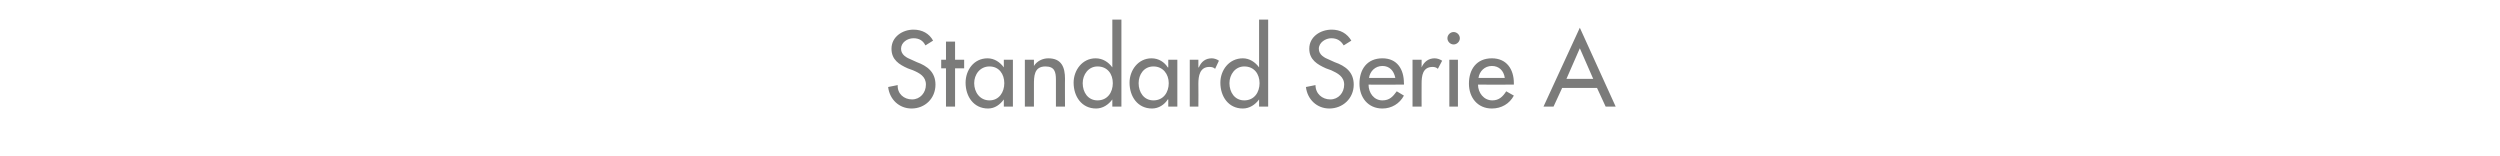 <?xml version="1.0" standalone="no"?><!DOCTYPE svg PUBLIC "-//W3C//DTD SVG 1.1//EN" "http://www.w3.org/Graphics/SVG/1.1/DTD/svg11.dtd"><svg xmlns="http://www.w3.org/2000/svg" version="1.1" width="523px" height="32.7px" viewBox="0 -5 523 32.7" style="top:-5px">  <desc>Standard Serie A</desc>  <defs/>  <g id="Polygon230053">    <path d="M 193.6 4.5 C 193.1 3.5 192.3 3 191.1 3 C 189.8 3 188.5 3.9 188.5 5.2 C 188.5 6.5 189.7 7.1 190.7 7.5 C 190.7 7.5 191.8 8 191.8 8 C 194 8.8 195.7 10.1 195.7 12.7 C 195.7 15.6 193.5 17.7 190.7 17.7 C 188.1 17.7 186.1 15.8 185.8 13.2 C 185.8 13.2 187.8 12.8 187.8 12.8 C 187.7 14.6 189.1 15.8 190.8 15.8 C 192.5 15.8 193.7 14.4 193.7 12.7 C 193.7 11 192.4 10.3 191 9.7 C 191 9.7 189.9 9.3 189.9 9.3 C 188.1 8.5 186.5 7.5 186.5 5.2 C 186.5 2.7 188.8 1.2 191.1 1.2 C 192.9 1.2 194.4 2 195.2 3.5 C 195.2 3.5 193.6 4.5 193.6 4.5 Z M 199.8 17.3 L 197.9 17.3 L 197.9 9.3 L 196.9 9.3 L 196.9 7.5 L 197.9 7.5 L 197.9 3.7 L 199.8 3.7 L 199.8 7.5 L 201.7 7.5 L 201.7 9.3 L 199.8 9.3 L 199.8 17.3 Z M 210.1 12.4 C 210.1 10.5 209 8.9 207 8.9 C 205 8.9 203.8 10.6 203.8 12.4 C 203.8 14.3 205 16 207 16 C 209 16 210.1 14.3 210.1 12.4 Z M 211.9 17.3 L 210 17.3 L 210 15.8 C 210 15.8 210 15.79 210 15.8 C 209.2 16.9 208.1 17.7 206.7 17.7 C 203.7 17.7 202 15.2 202 12.3 C 202 9.7 203.7 7.2 206.6 7.2 C 208 7.2 209.2 8 210 9.1 C 210 9.13 210 9.1 210 9.1 L 210 7.5 L 211.9 7.5 L 211.9 17.3 Z M 216.3 8.8 C 216.3 8.8 216.32 8.82 216.3 8.8 C 216.9 7.8 218.1 7.2 219.3 7.2 C 222.1 7.2 222.8 9.1 222.8 11.5 C 222.77 11.47 222.8 17.3 222.8 17.3 L 220.9 17.3 C 220.9 17.3 220.88 11.7 220.9 11.7 C 220.9 10 220.6 8.9 218.7 8.9 C 216.3 8.9 216.3 11 216.3 12.8 C 216.28 12.81 216.3 17.3 216.3 17.3 L 214.4 17.3 L 214.4 7.5 L 216.3 7.5 L 216.3 8.8 Z M 232.8 12.4 C 232.8 10.5 231.7 8.9 229.6 8.9 C 227.7 8.9 226.5 10.6 226.5 12.4 C 226.5 14.3 227.6 16 229.6 16 C 231.7 16 232.8 14.3 232.8 12.4 Z M 232.7 15.8 C 232.7 15.8 232.66 15.79 232.7 15.8 C 231.9 16.9 230.7 17.7 229.3 17.7 C 226.3 17.7 224.6 15.2 224.6 12.3 C 224.6 9.7 226.4 7.2 229.2 7.2 C 230.7 7.2 231.9 8 232.7 9.1 C 232.66 9.13 232.7 9.1 232.7 9.1 L 232.7 -0.9 L 234.6 -0.9 L 234.6 17.3 L 232.7 17.3 L 232.7 15.8 Z M 244.5 12.4 C 244.5 10.5 243.3 8.9 241.3 8.9 C 239.3 8.9 238.2 10.6 238.2 12.4 C 238.2 14.3 239.3 16 241.3 16 C 243.4 16 244.5 14.3 244.5 12.4 Z M 246.3 17.3 L 244.4 17.3 L 244.4 15.8 C 244.4 15.8 244.34 15.79 244.3 15.8 C 243.6 16.9 242.4 17.7 241 17.7 C 238 17.7 236.3 15.2 236.3 12.3 C 236.3 9.7 238.1 7.2 240.9 7.2 C 242.4 7.2 243.6 8 244.3 9.1 C 244.34 9.13 244.4 9.1 244.4 9.1 L 244.4 7.5 L 246.3 7.5 L 246.3 17.3 Z M 250.7 9.1 C 250.7 9.1 250.81 9.09 250.8 9.1 C 251.3 7.9 252.2 7.2 253.5 7.2 C 254 7.2 254.6 7.4 255 7.7 C 255 7.7 254.2 9.4 254.2 9.4 C 253.9 9.1 253.5 9 253 9 C 251 9 250.7 10.9 250.7 12.5 C 250.74 12.49 250.7 17.3 250.7 17.3 L 248.9 17.3 L 248.9 7.5 L 250.7 7.5 L 250.7 9.1 Z M 263.5 12.4 C 263.5 10.5 262.4 8.9 260.3 8.9 C 258.4 8.9 257.2 10.6 257.2 12.4 C 257.2 14.3 258.3 16 260.3 16 C 262.4 16 263.5 14.3 263.5 12.4 Z M 263.4 15.8 C 263.4 15.8 263.38 15.79 263.4 15.8 C 262.6 16.9 261.4 17.7 260 17.7 C 257 17.7 255.3 15.2 255.3 12.3 C 255.3 9.7 257.1 7.2 260 7.2 C 261.4 7.2 262.6 8 263.4 9.1 C 263.38 9.13 263.4 9.1 263.4 9.1 L 263.4 -0.9 L 265.3 -0.9 L 265.3 17.3 L 263.4 17.3 L 263.4 15.8 Z M 281.1 4.5 C 280.5 3.5 279.7 3 278.5 3 C 277.3 3 275.9 3.9 275.9 5.2 C 275.9 6.5 277.1 7.1 278.1 7.5 C 278.1 7.5 279.2 8 279.2 8 C 281.5 8.8 283.2 10.1 283.2 12.7 C 283.2 15.6 280.9 17.7 278.1 17.7 C 275.5 17.7 273.5 15.8 273.2 13.2 C 273.2 13.2 275.2 12.8 275.2 12.8 C 275.2 14.6 276.6 15.8 278.3 15.8 C 280 15.8 281.2 14.4 281.2 12.7 C 281.2 11 279.8 10.3 278.5 9.7 C 278.5 9.7 277.4 9.3 277.4 9.3 C 275.6 8.5 273.9 7.5 273.9 5.2 C 273.9 2.7 276.2 1.2 278.6 1.2 C 280.4 1.2 281.8 2 282.7 3.5 C 282.7 3.5 281.1 4.5 281.1 4.5 Z M 286.3 12.7 C 286.3 14.4 287.4 16 289.2 16 C 290.7 16 291.4 15.2 292.2 14.1 C 292.2 14.1 293.7 15 293.7 15 C 292.8 16.7 291.1 17.7 289.2 17.7 C 286.2 17.7 284.4 15.4 284.4 12.5 C 284.4 9.5 286 7.2 289.2 7.2 C 292.3 7.2 293.7 9.5 293.7 12.4 C 293.75 12.43 293.7 12.7 293.7 12.7 C 293.7 12.7 286.25 12.73 286.3 12.7 Z M 291.9 11.3 C 291.6 9.8 290.7 8.8 289.2 8.8 C 287.7 8.8 286.6 9.9 286.4 11.3 C 286.4 11.3 291.9 11.3 291.9 11.3 Z M 297.4 9.1 C 297.4 9.1 297.45 9.09 297.4 9.1 C 297.9 7.9 298.9 7.2 300.1 7.2 C 300.7 7.2 301.2 7.4 301.7 7.7 C 301.7 7.7 300.8 9.4 300.8 9.4 C 300.5 9.1 300.1 9 299.7 9 C 297.6 9 297.4 10.9 297.4 12.5 C 297.38 12.49 297.4 17.3 297.4 17.3 L 295.5 17.3 L 295.5 7.5 L 297.4 7.5 L 297.4 9.1 Z M 305 17.3 L 303.2 17.3 L 303.2 7.5 L 305 7.5 L 305 17.3 Z M 305.4 3 C 305.4 3.7 304.8 4.3 304.1 4.3 C 303.4 4.3 302.8 3.7 302.8 3 C 302.8 2.3 303.4 1.7 304.1 1.7 C 304.8 1.7 305.4 2.3 305.4 3 Z M 309.2 12.7 C 309.2 14.4 310.4 16 312.2 16 C 313.6 16 314.4 15.2 315.1 14.1 C 315.1 14.1 316.7 15 316.7 15 C 315.8 16.7 314.1 17.7 312.1 17.7 C 309.1 17.7 307.3 15.4 307.3 12.5 C 307.3 9.5 308.9 7.2 312.1 7.2 C 315.2 7.2 316.7 9.5 316.7 12.4 C 316.7 12.43 316.7 12.7 316.7 12.7 C 316.7 12.7 309.21 12.73 309.2 12.7 Z M 314.8 11.3 C 314.6 9.8 313.6 8.8 312.1 8.8 C 310.6 8.8 309.5 9.9 309.3 11.3 C 309.3 11.3 314.8 11.3 314.8 11.3 Z M 326.8 13.4 L 325 17.3 L 322.9 17.3 L 330.5 0.8 L 338 17.3 L 335.9 17.3 L 334.1 13.4 L 326.8 13.4 Z M 330.5 5.1 L 327.7 11.5 L 333.3 11.5 L 330.5 5.1 Z " stroke="none" fill="#7b7b7a"/>  </g></svg>